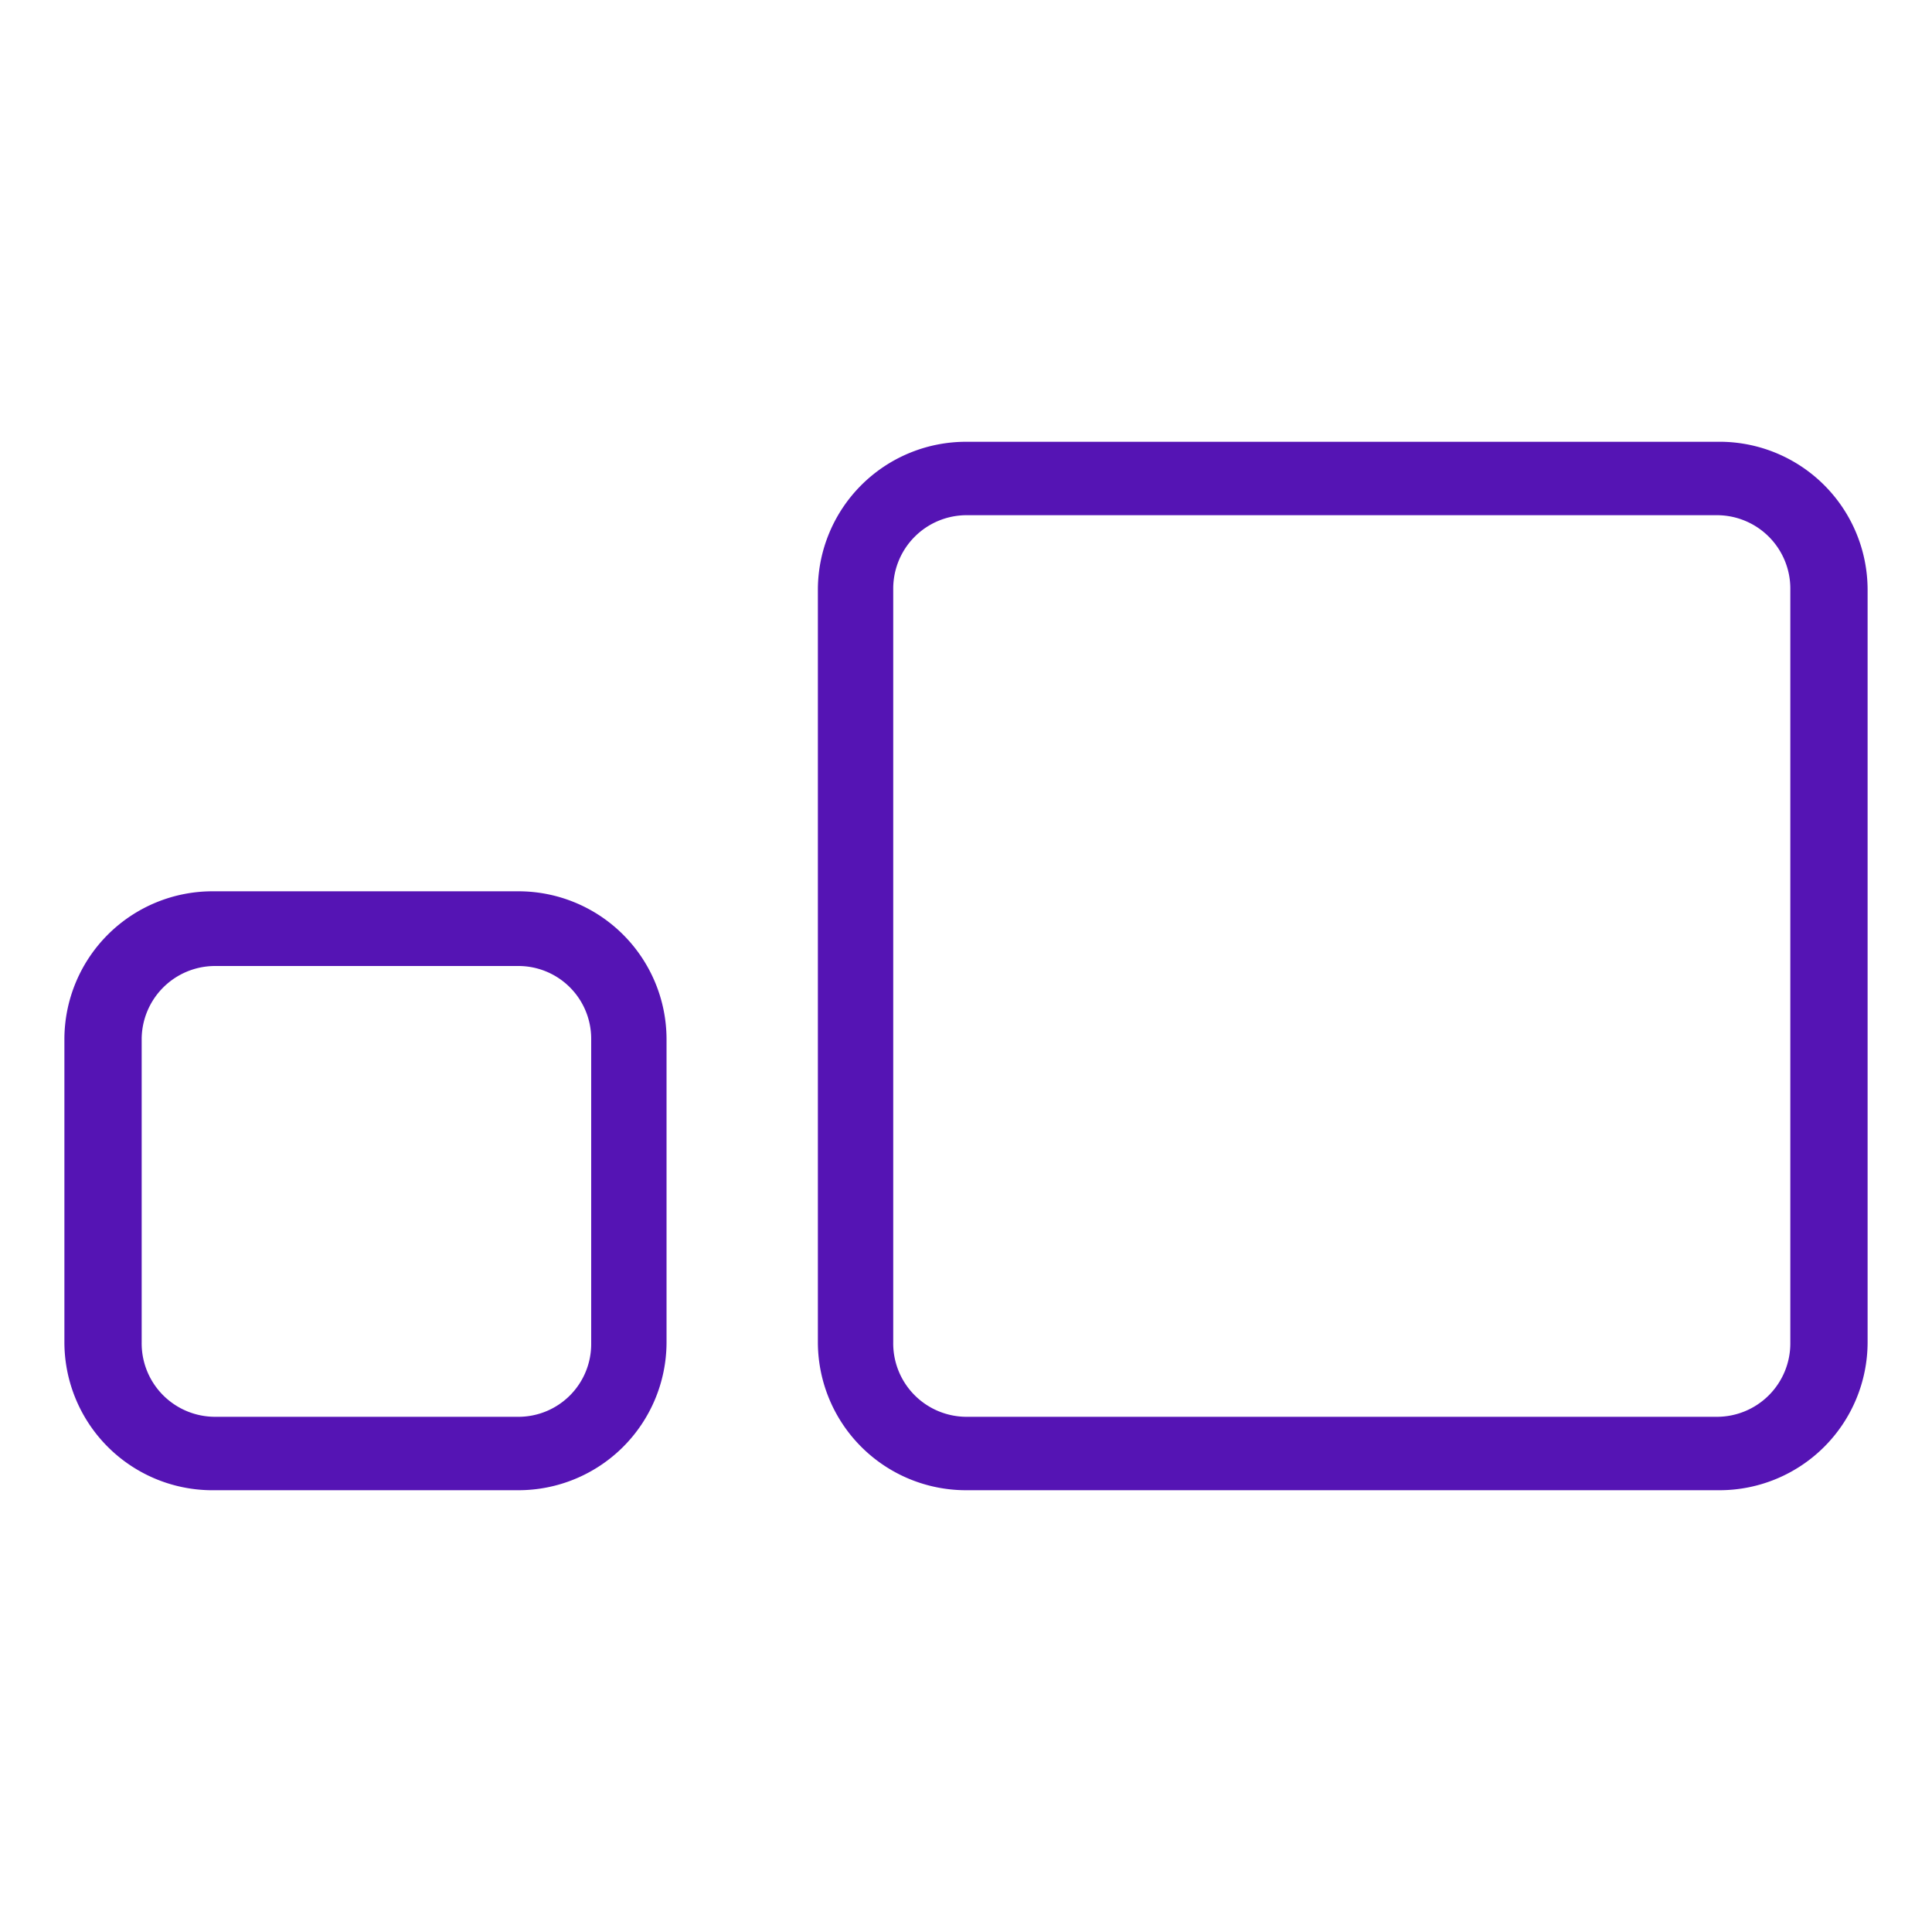 <svg id="Layer_1" data-name="Layer 1" xmlns="http://www.w3.org/2000/svg" viewBox="0 0 30 30"><defs><style>.cls-1{fill:#5514b4;}</style></defs><path class="cls-1" d="M8.05,23.14H3.34A2.3,2.3,0,0,1,1,20.85V16.13a2.3,2.3,0,0,1,2.3-2.29H8.05a2.3,2.3,0,0,1,2.3,2.29v4.72a2.3,2.3,0,0,1-2.3,2.29ZM3.34,15A1.14,1.14,0,0,0,2.2,16.13v4.72A1.14,1.14,0,0,0,3.34,22H8.05a1.13,1.13,0,0,0,1.13-1.13V16.13A1.13,1.13,0,0,0,8.05,15Zm0,0"/><path class="cls-1" d="M26.66,23.14H15a2.3,2.3,0,0,1-2.3-2.3V9.15A2.3,2.3,0,0,1,15,6.86H26.66A2.3,2.3,0,0,1,29,9.15V20.84a2.3,2.3,0,0,1-2.3,2.3ZM15,8a1.14,1.14,0,0,0-1.13,1.13V20.84A1.14,1.14,0,0,0,15,22H26.66a1.14,1.14,0,0,0,1.14-1.14V9.15A1.14,1.14,0,0,0,26.66,8Zm0,0"/></svg>